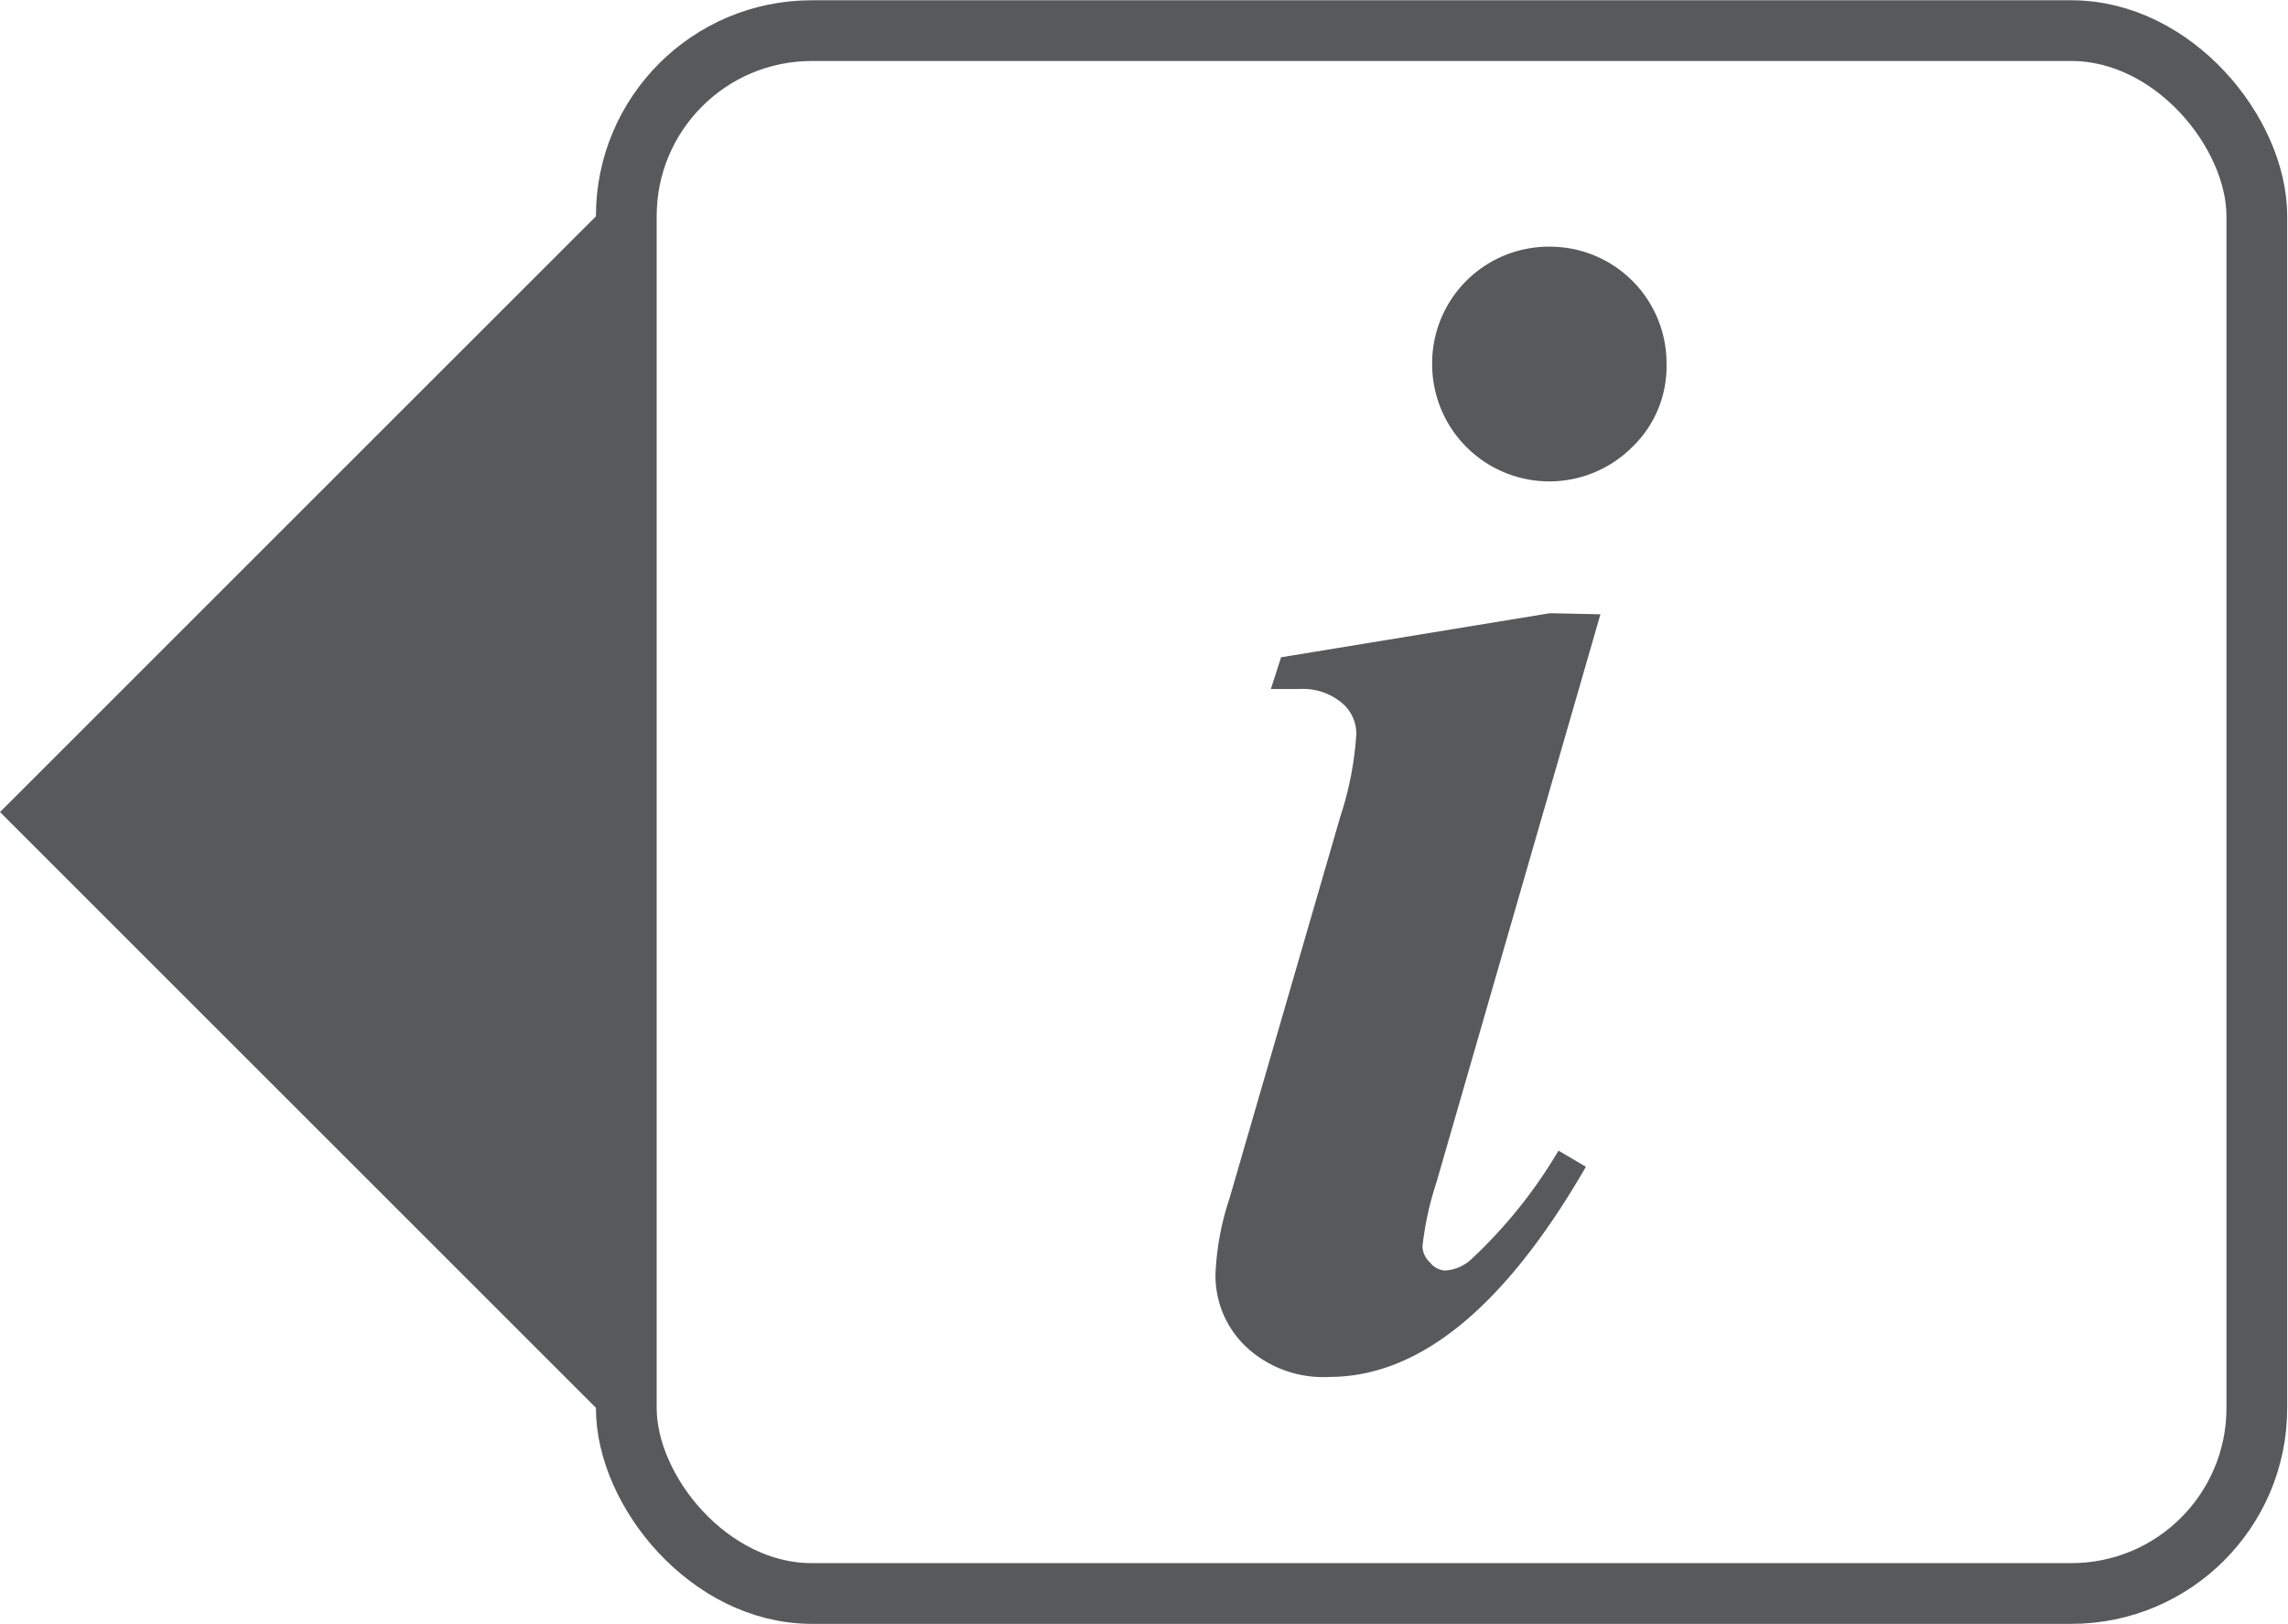 <svg xmlns="http://www.w3.org/2000/svg" id="Layer_1" data-name="Layer 1" viewBox="0 0 42.56 30.22"><defs><style>.cls-1{fill:#58595b;}.cls-2{fill:none;stroke:#58595b;stroke-miterlimit:10;stroke-width:1.13px;}</style></defs><title>icons</title><polyline class="cls-1" points="11.42 26.53 0 15.11 11.42 3.69"></polyline><rect class="cls-2" x="11.65" y="0.57" width="30.33" height="29.08" rx="3.45"></rect><path class="cls-1" d="M29.77,11.43,26.72,22a5.86,5.86,0,0,0-.26,1.19.42.42,0,0,0,.14.3.38.38,0,0,0,.28.15.78.78,0,0,0,.51-.23,9,9,0,0,0,1.6-2l.51.3c-1.5,2.6-3.09,3.91-4.77,3.91a2.1,2.1,0,0,1-1.54-.55,1.82,1.82,0,0,1-.58-1.37,5.12,5.12,0,0,1,.26-1.4l2.06-7.1a6.14,6.14,0,0,0,.3-1.55.75.75,0,0,0-.28-.58,1.13,1.13,0,0,0-.78-.25h-.53l.19-.59,5-.82Zm-.93-6.84A2.17,2.17,0,0,1,31,6.78a2.08,2.08,0,0,1-.64,1.54,2.18,2.18,0,0,1-3.72-1.54,2.17,2.17,0,0,1,2.17-2.19"></path></svg>